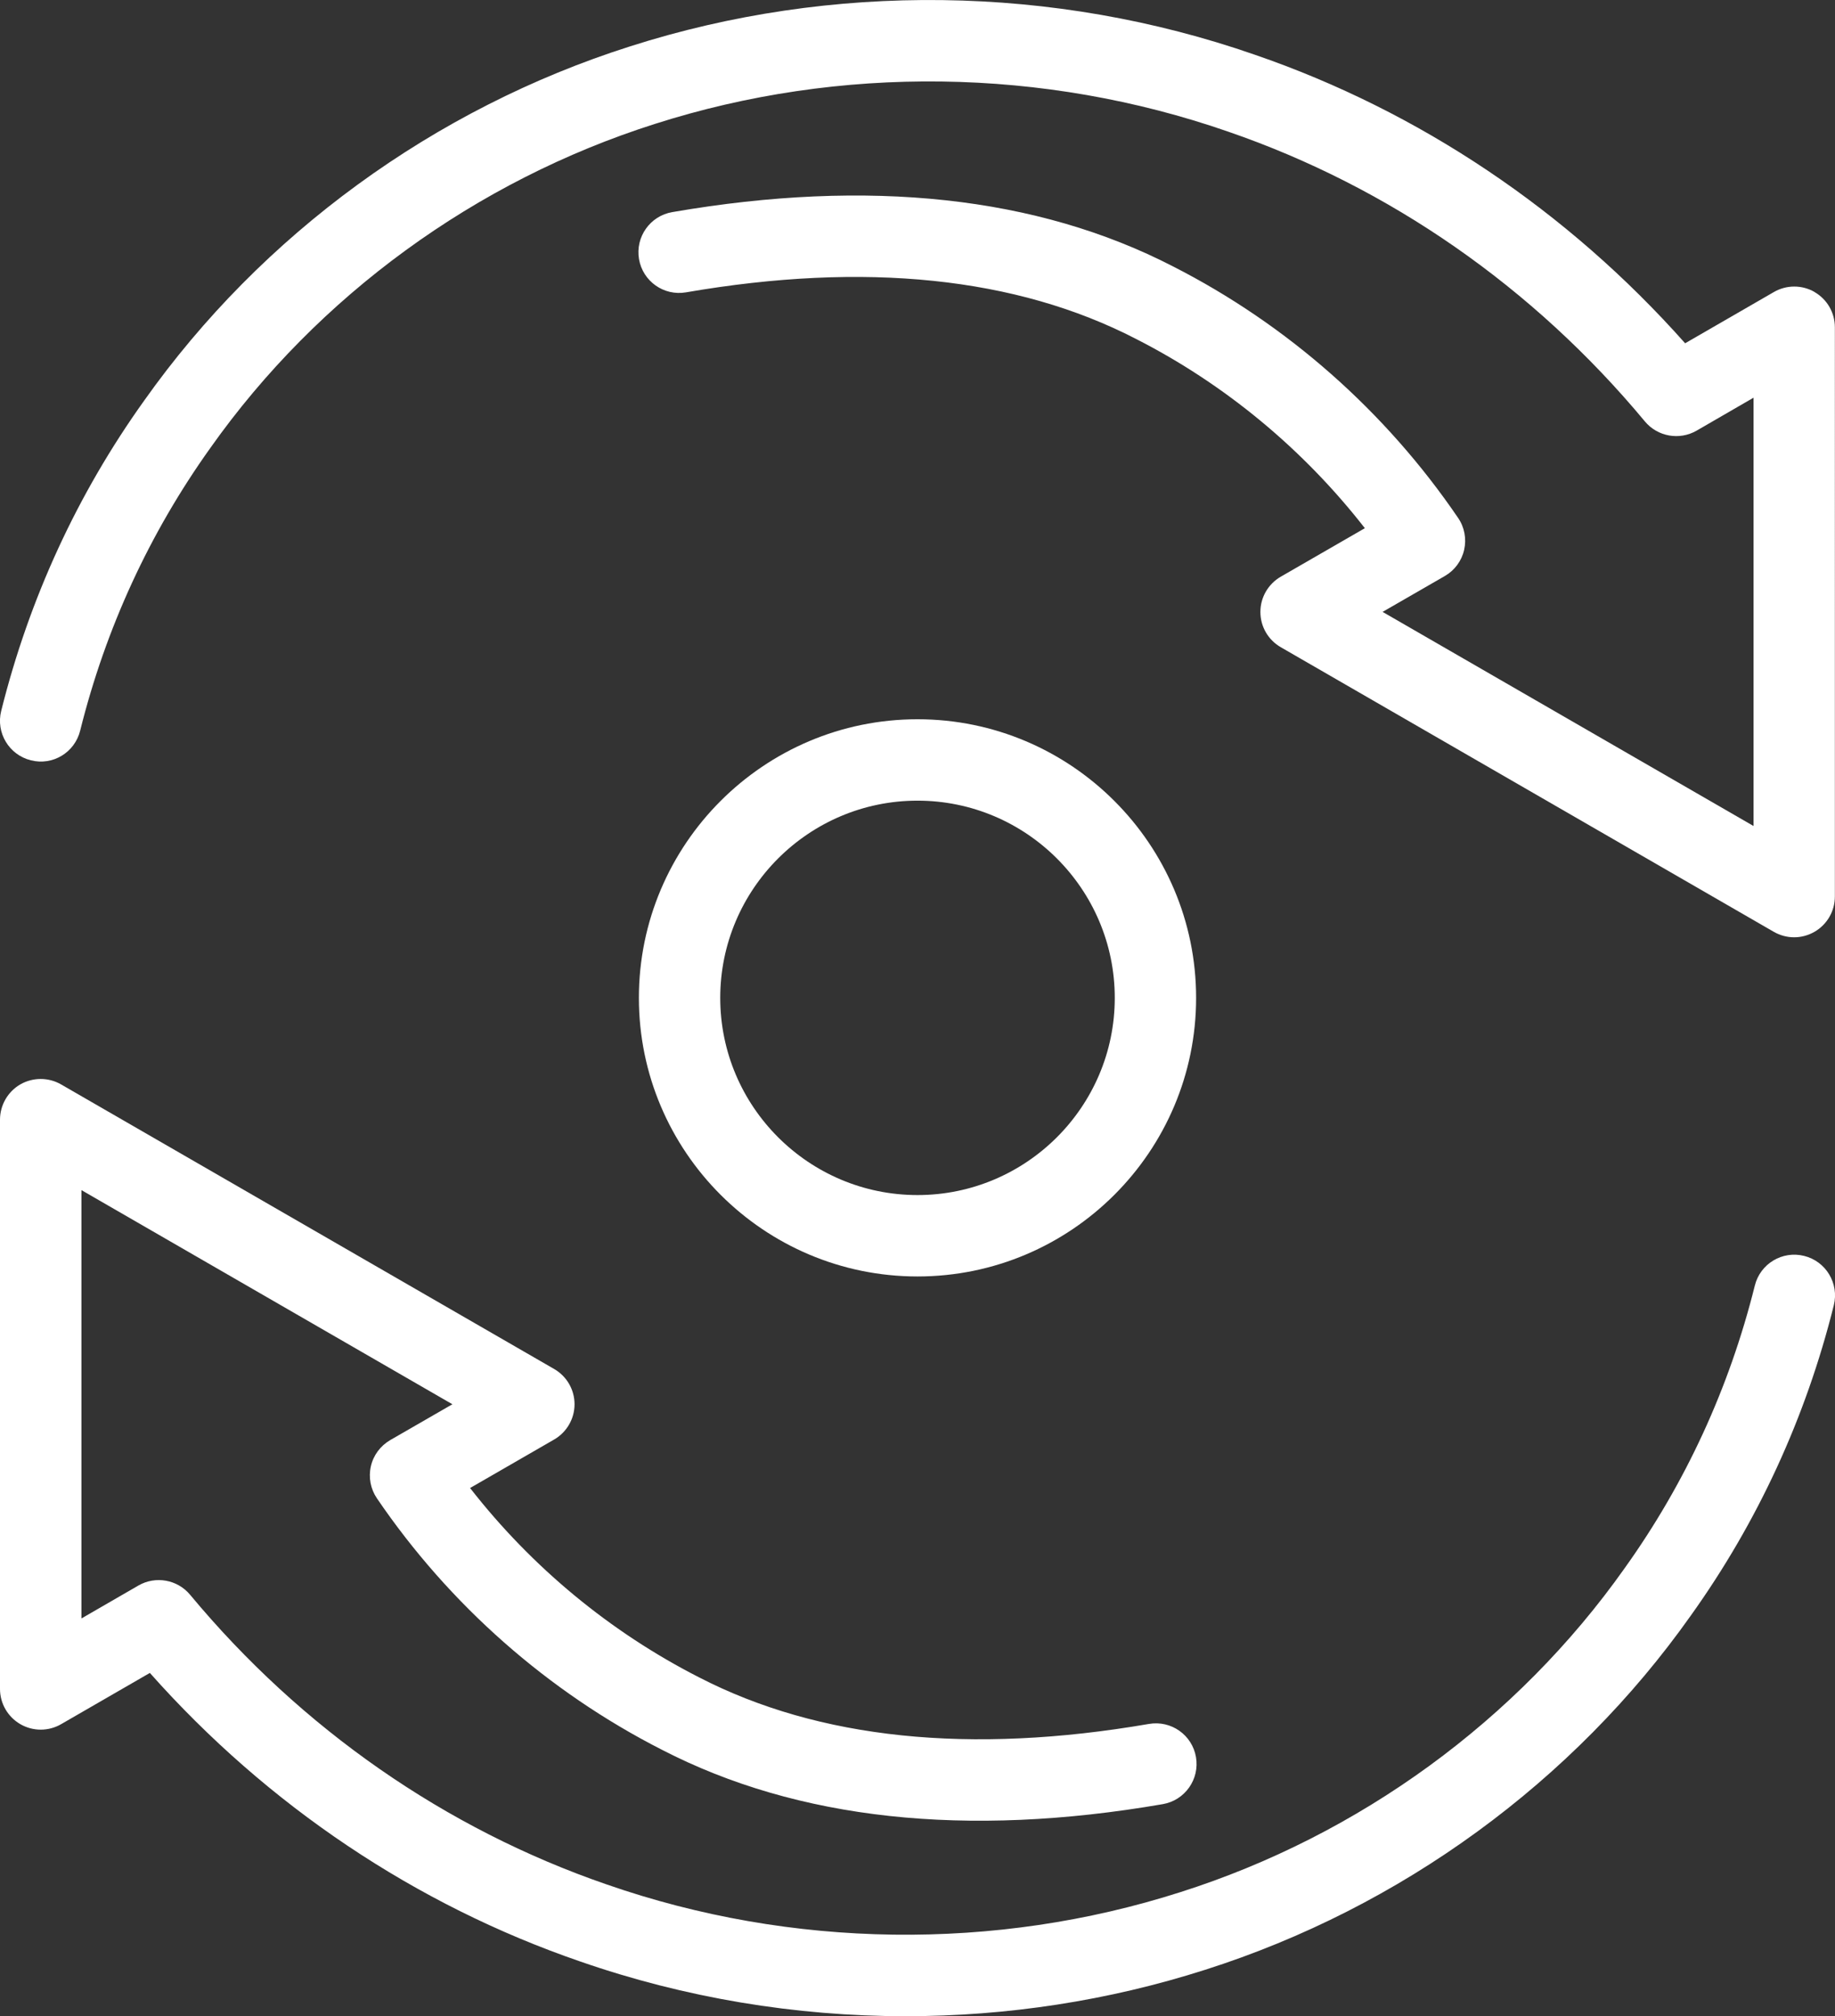 <svg xmlns="http://www.w3.org/2000/svg" id="Calque_1" viewBox="0 0 294.6 323.73"><rect x="0" y="0" width="294.6" height="323.73" fill="#333333" stroke="none"/><path d="m289.65,201.66c-3.5-.88-7.05,1.25-7.92,4.76-4.1,16.45-11.13,31.72-20.92,45.41-17.25,24.39-42.58,42.86-71.31,51.99-29.74,9.52-62.43,9.09-92.08-1.23-25.86-8.9-49-24.98-66.9-46.52-2.04-2.45-5.54-3.07-8.29-1.49l-9.15,5.29v-68.77l59.55,34.38-9.99,5.76c-1.57.92-2.7,2.43-3.1,4.21-.4,1.77-.05,3.63.97,5.13,11.62,17.09,27.45,31.05,45.76,40.38,21.77,11.24,48.82,14.19,80.41,8.73,3.55-.61,5.94-3.99,5.33-7.55-.61-3.56-3.98-5.94-7.55-5.33-28.72,4.95-53.01,2.44-72.23-7.48-14.29-7.29-26.88-17.72-36.76-30.4l13.5-7.79c2.02-1.17,3.27-3.33,3.27-5.66s-1.24-4.49-3.27-5.66L9.8,174.12c-2.02-1.16-4.51-1.16-6.54,0C1.25,175.29,0,177.45,0,179.79v91.4c0,2.34,1.25,4.49,3.27,5.66,2.02,1.17,4.52,1.17,6.54,0l14.25-8.23c18.89,21.28,42.68,37.25,69.08,46.33,16.82,5.85,34.55,8.79,52.25,8.79,16.28,0,32.55-2.48,48.08-7.45,31.42-10,59.12-30.2,77.98-56.88,10.74-15.02,18.46-31.78,22.96-49.83.87-3.5-1.26-7.05-4.76-7.92" style="fill:#fff;"></path><path d="m291.33,46.89c-2.02-1.17-4.52-1.17-6.54,0l-14.25,8.23c-18.89-21.28-42.68-37.25-69.08-46.33-32.28-11.24-67.91-11.71-100.32-1.34-31.42,9.99-59.12,30.2-77.99,56.87C12.41,79.33,4.7,96.1.19,114.16c-.87,3.5,1.26,7.05,4.76,7.92,3.51.9,7.05-1.25,7.92-4.76,4.1-16.45,11.13-31.72,20.92-45.42,17.25-24.39,42.58-42.85,71.31-51.99,29.74-9.52,62.43-9.08,92.08,1.23,25.86,8.9,49,24.99,66.9,46.53,2.03,2.44,5.54,3.07,8.3,1.48l9.14-5.29v68.77l-59.55-34.38,9.99-5.76c1.58-.91,2.7-2.43,3.1-4.2.4-1.77.06-3.63-.97-5.13-11.62-17.08-27.45-31.05-45.76-40.38-21.77-11.24-48.82-14.18-80.41-8.72-3.55.61-5.94,3.99-5.33,7.55.61,3.55,3.98,5.95,7.55,5.33,28.72-4.96,53.01-2.45,72.22,7.47,14.29,7.28,26.88,17.72,36.76,30.4l-13.5,7.79c-2.02,1.17-3.27,3.32-3.27,5.66s1.24,4.49,3.27,5.66l79.15,45.7c1.01.58,2.14.88,3.27.88s2.25-.3,3.27-.88c2.02-1.17,3.27-3.32,3.27-5.66V52.55c0-2.34-1.24-4.49-3.27-5.66" style="fill:#fff;"></path><path d="m147.3,128.56c17.46,0,31.67,14.21,31.67,31.67s-14.21,31.66-31.67,31.66-31.67-14.2-31.67-31.66,14.21-31.67,31.67-31.67m0,76.4c24.67,0,44.73-20.07,44.73-44.73s-20.07-44.74-44.73-44.74-44.73,20.07-44.73,44.74,20.07,44.73,44.73,44.73" style="fill:#fff;"></path></svg>